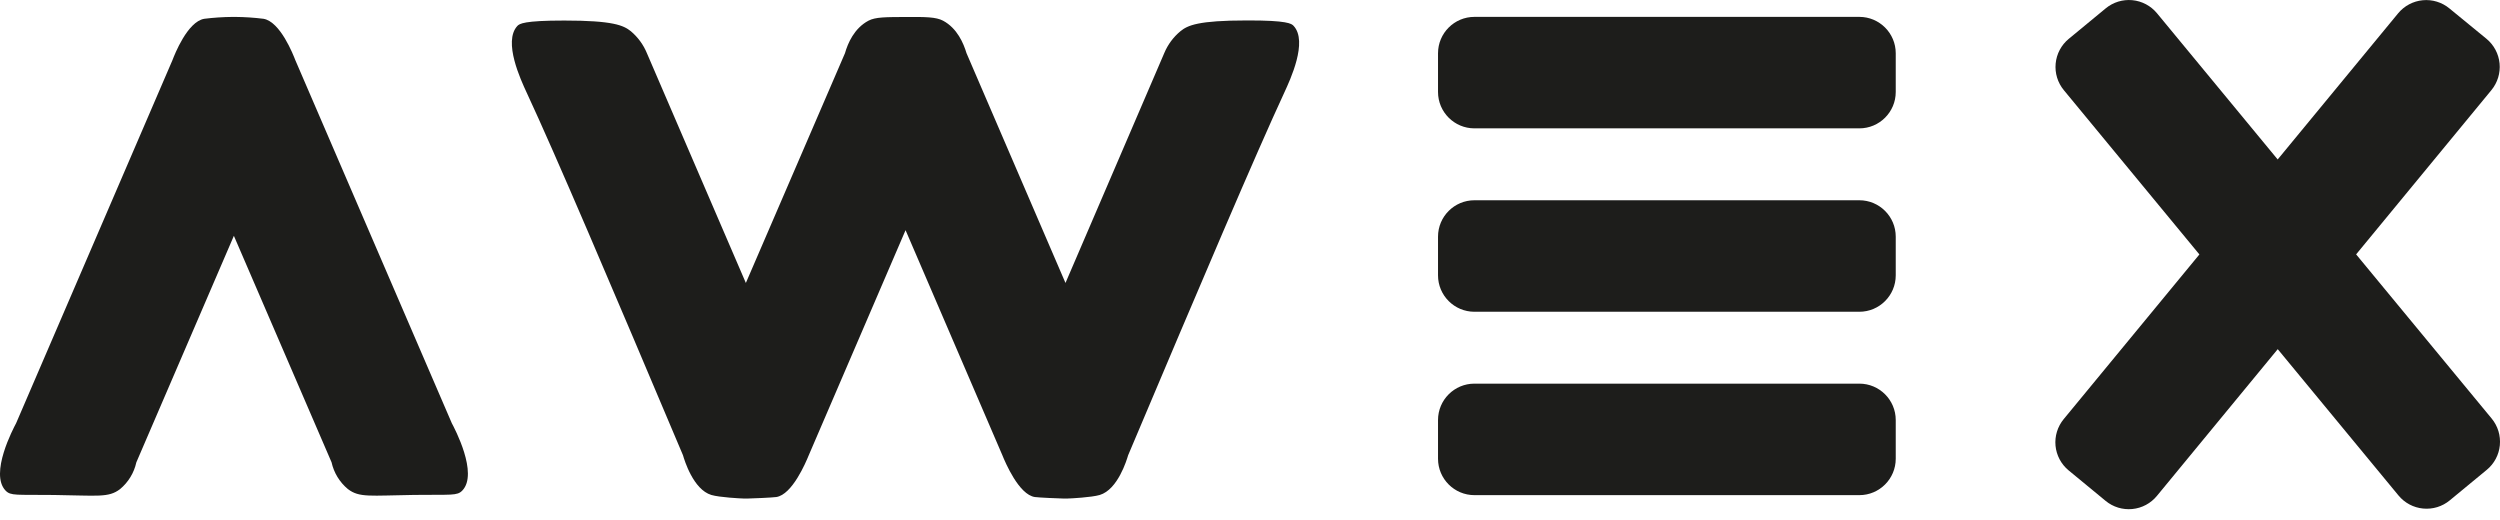 <svg width="125" height="26" viewBox="0 0 125 26" fill="none" xmlns="http://www.w3.org/2000/svg">
<path d="M34.15 22.764C34.216 22.995 34.662 24.478 35.569 24.749C35.974 24.869 37.048 24.924 37.155 24.925H37.432C37.579 24.925 38.606 24.881 38.81 24.852C39.611 24.74 40.296 23.109 40.437 22.764L45.278 11.509L50.119 22.764C50.259 23.109 50.945 24.74 51.746 24.852C51.952 24.881 52.977 24.924 53.124 24.925H53.401C53.508 24.925 54.582 24.869 54.986 24.749C55.894 24.478 56.34 22.989 56.406 22.764C60.063 14.109 62.77 7.747 64.224 4.609C64.505 4 65.406 2.076 64.681 1.294C64.579 1.182 64.372 1.016 62.342 1.022C59.9 1.022 59.38 1.269 59.022 1.561C58.667 1.855 58.389 2.231 58.212 2.657L53.274 14.148C51.624 10.318 49.974 6.488 48.325 2.657C48.178 2.17 47.863 1.413 47.151 1.034C46.801 0.849 46.285 0.843 45.287 0.849C44.289 0.855 43.774 0.849 43.424 1.034C42.708 1.413 42.388 2.17 42.25 2.657C40.595 6.488 38.943 10.318 37.293 14.148L32.344 2.657C32.169 2.232 31.893 1.857 31.542 1.561C31.175 1.269 30.662 1.027 28.215 1.027C26.184 1.027 25.976 1.187 25.867 1.298C25.144 2.08 26.045 4.005 26.326 4.614C27.785 7.747 30.491 14.106 34.15 22.764Z" fill="#1D1D1B"/>
<path d="M2.688 24.749C4.888 24.777 5.425 24.896 6.002 24.456C6.415 24.113 6.702 23.642 6.817 23.118L11.694 11.791L16.578 23.115C16.694 23.639 16.981 24.11 17.394 24.453C17.97 24.893 18.501 24.777 20.708 24.746C22.575 24.723 22.855 24.801 23.118 24.525C23.925 23.678 22.728 21.416 22.59 21.159L14.766 3.007C14.662 2.737 14.018 1.089 13.179 0.94C12.709 0.881 12.235 0.85 11.761 0.846H11.628C11.154 0.85 10.68 0.881 10.209 0.94C9.37 1.087 8.726 2.737 8.623 3.007L0.805 21.162C0.668 21.419 -0.53 23.681 0.277 24.528C0.54 24.804 0.82 24.726 2.688 24.749Z" fill="#1D1D1B"/>
<path d="M103.428 23.517L105.281 25.044C105.466 25.197 105.679 25.311 105.908 25.381C106.137 25.451 106.378 25.474 106.616 25.451C106.855 25.428 107.086 25.358 107.297 25.245C107.508 25.132 107.695 24.979 107.847 24.793L113.887 17.458L119.925 24.774C120.078 24.959 120.264 25.111 120.475 25.223C120.686 25.335 120.918 25.405 121.155 25.427C121.393 25.45 121.633 25.426 121.862 25.356C122.09 25.286 122.303 25.171 122.487 25.019L124.338 23.492C124.523 23.34 124.676 23.153 124.788 22.942C124.9 22.731 124.97 22.5 124.992 22.262C125.015 22.024 124.991 21.784 124.921 21.555C124.851 21.326 124.737 21.114 124.585 20.929L117.806 12.719L124.572 4.504C124.878 4.131 125.025 3.652 124.979 3.171C124.932 2.691 124.697 2.248 124.325 1.941L122.468 0.419C122.284 0.267 122.071 0.153 121.842 0.083C121.614 0.013 121.374 -0.011 121.136 0.012C120.898 0.035 120.667 0.104 120.456 0.217C120.245 0.329 120.058 0.482 119.906 0.666L113.884 7.973L107.849 0.662C107.541 0.29 107.099 0.055 106.618 0.009C106.138 -0.037 105.659 0.11 105.287 0.417L103.436 1.944C103.064 2.251 102.829 2.694 102.783 3.175C102.737 3.655 102.884 4.134 103.191 4.507L109.97 12.722L103.185 20.956C102.878 21.328 102.731 21.806 102.776 22.287C102.822 22.767 103.057 23.209 103.428 23.517Z" fill="#1D1D1B"/>
<path d="M92.967 10.013H73.722C72.716 10.013 71.901 10.828 71.901 11.833V13.767C71.901 14.772 72.716 15.588 73.722 15.588H92.967C93.972 15.588 94.787 14.772 94.787 13.767V11.833C94.787 10.828 93.972 10.013 92.967 10.013Z" fill="#1D1D1B"/>
<path d="M92.967 0.844H73.722C72.716 0.844 71.901 1.659 71.901 2.664V4.598C71.901 5.603 72.716 6.418 73.722 6.418H92.967C93.972 6.418 94.787 5.603 94.787 4.598V2.664C94.787 1.659 93.972 0.844 92.967 0.844Z" fill="#1D1D1B"/>
<path d="M92.967 19.182H73.722C72.716 19.182 71.901 19.997 71.901 21.003V22.936C71.901 23.942 72.716 24.757 73.722 24.757H92.967C93.972 24.757 94.787 23.942 94.787 22.936V21.003C94.787 19.997 93.972 19.182 92.967 19.182Z" fill="#1D1D1B"/>
</svg>
